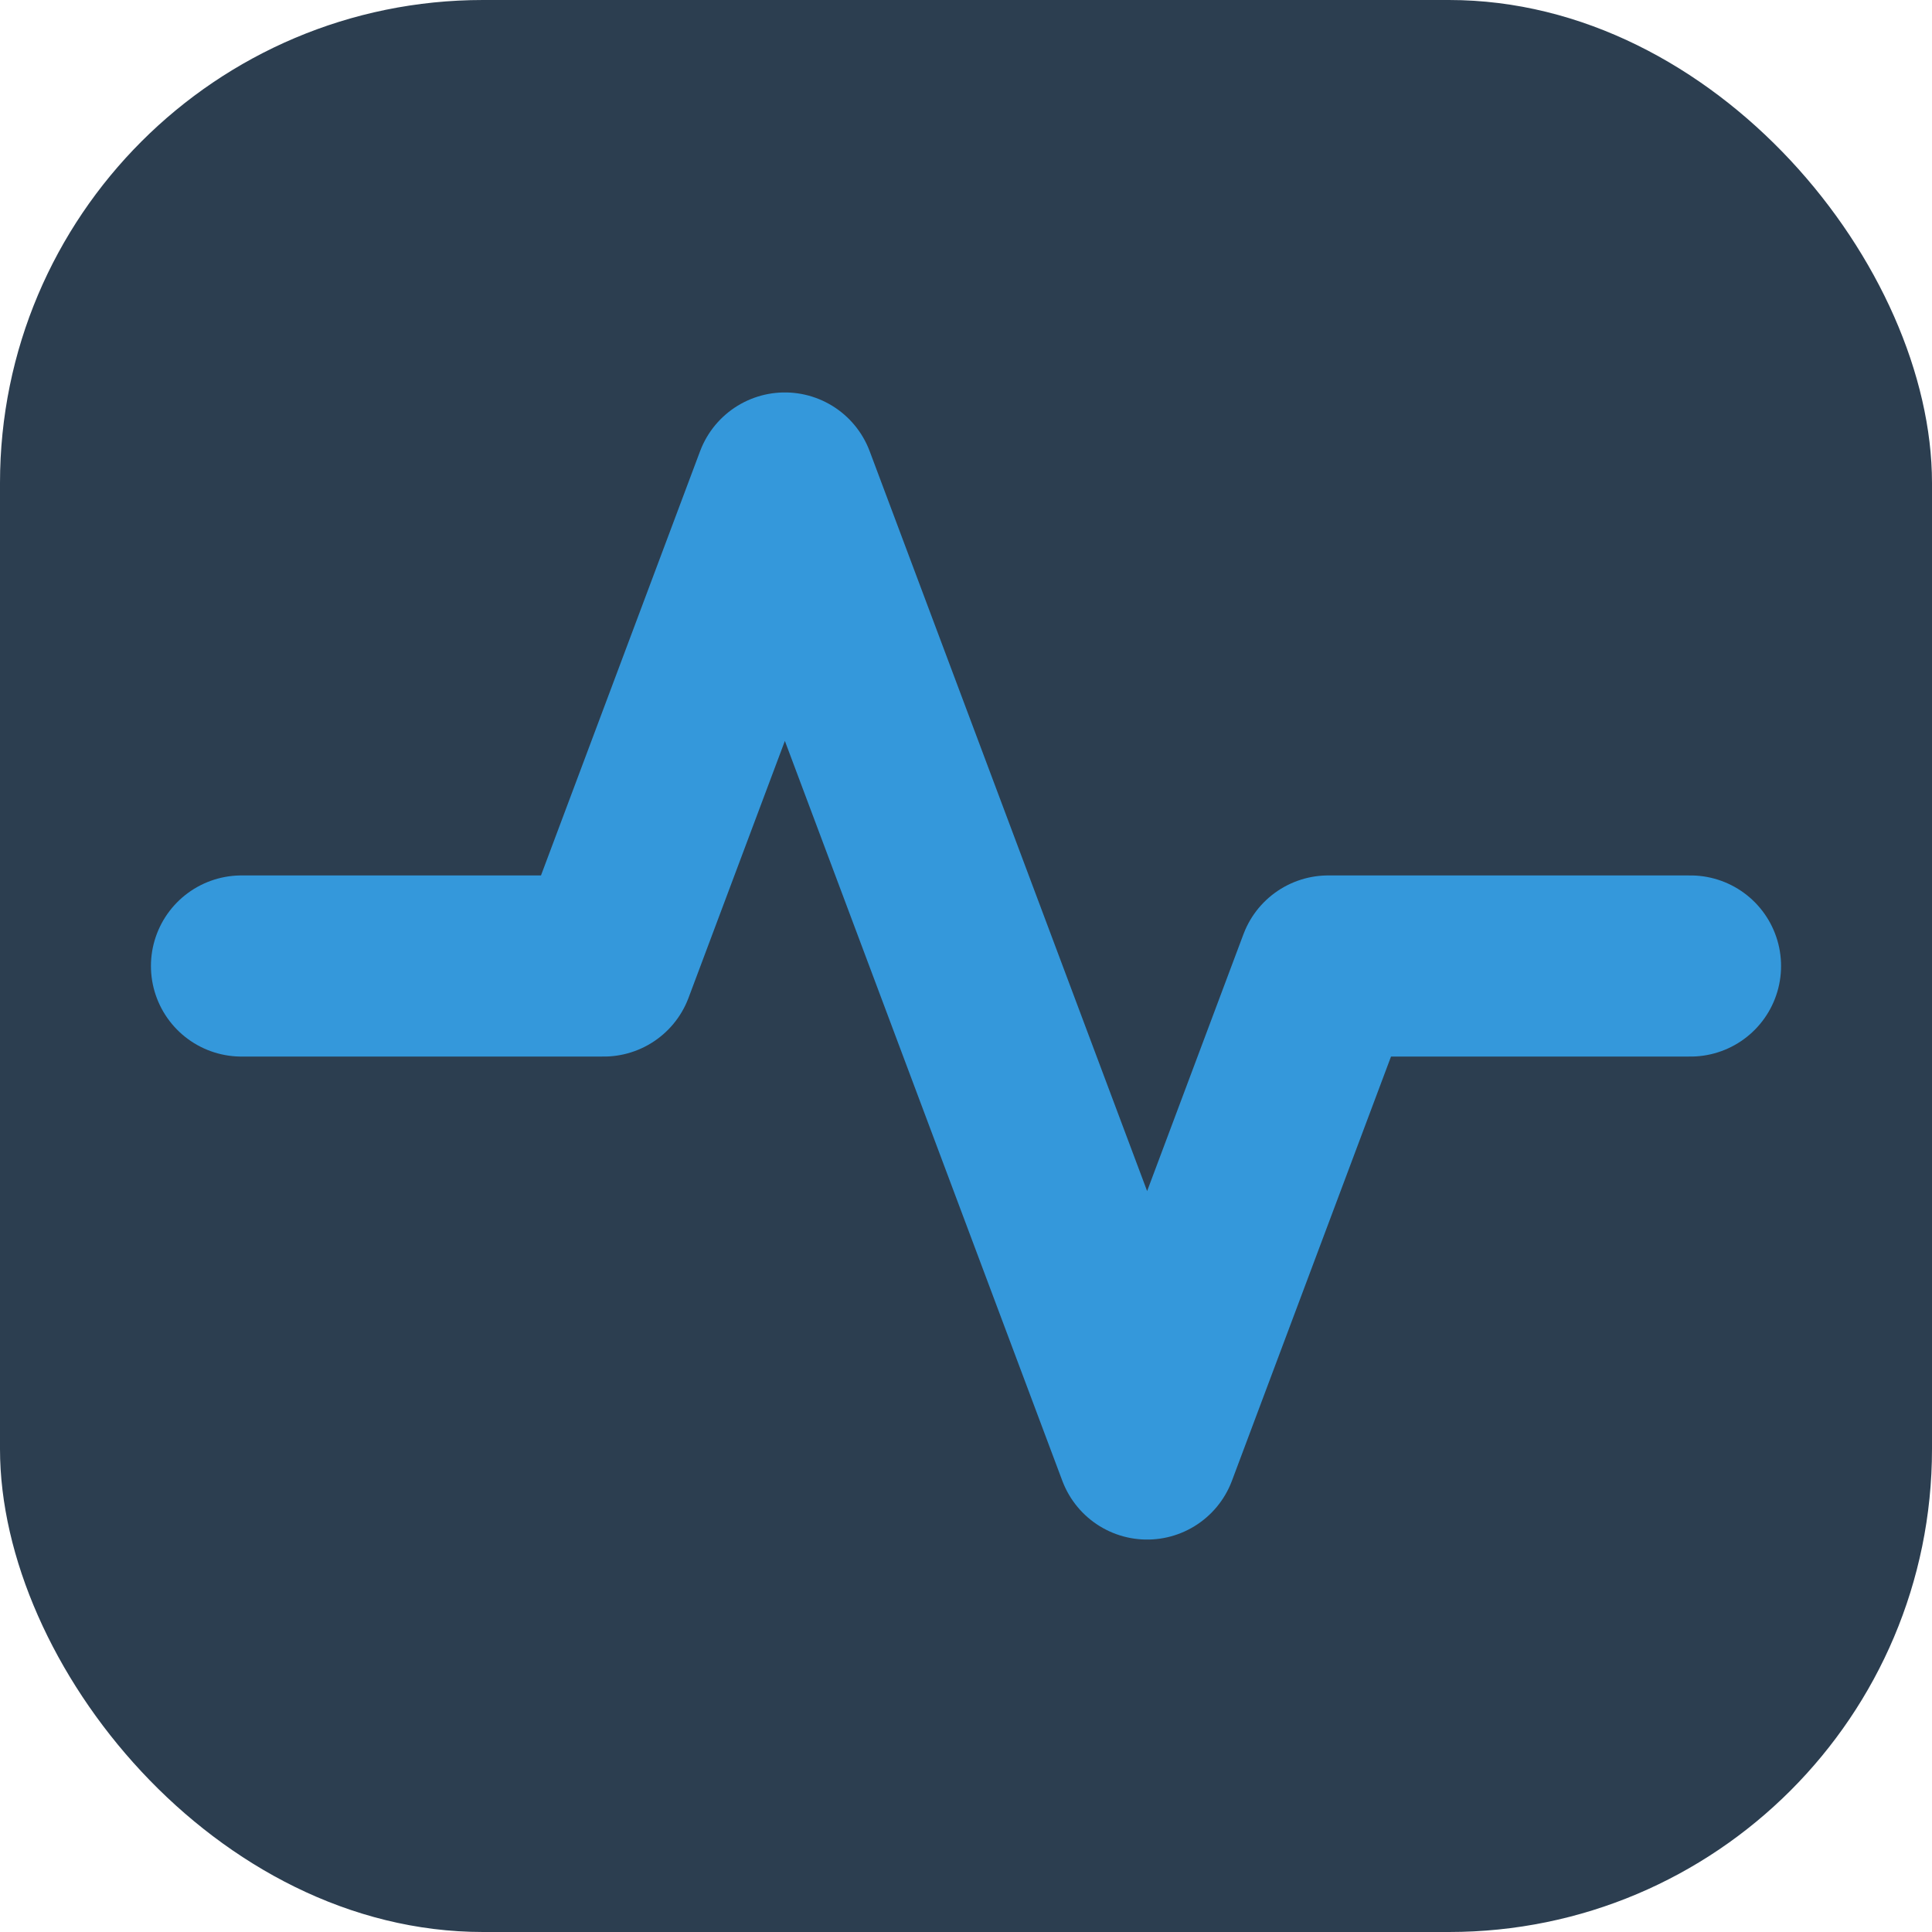 <?xml version="1.0" encoding="UTF-8"?>
<svg width="32" height="32" viewBox="0 0 32 32" fill="none" xmlns="http://www.w3.org/2000/svg">
    <rect width="32" height="32" rx="8" fill="#2C3E50"/>
    
    <!-- Pulse line representing team rhythm -->
    <path d="M4 16 L10 16 L13 8 L19 24 L22 16 L28 16" 
          stroke="#3498DB" 
          stroke-width="3" 
          stroke-linecap="round" 
          stroke-linejoin="round"
          fill="none">
        <animate attributeName="stroke-dasharray" 
                 values="0,1000;1000,0" 
                 dur="2s" 
                 repeatCount="indefinite"/>
    </path>
</svg> 